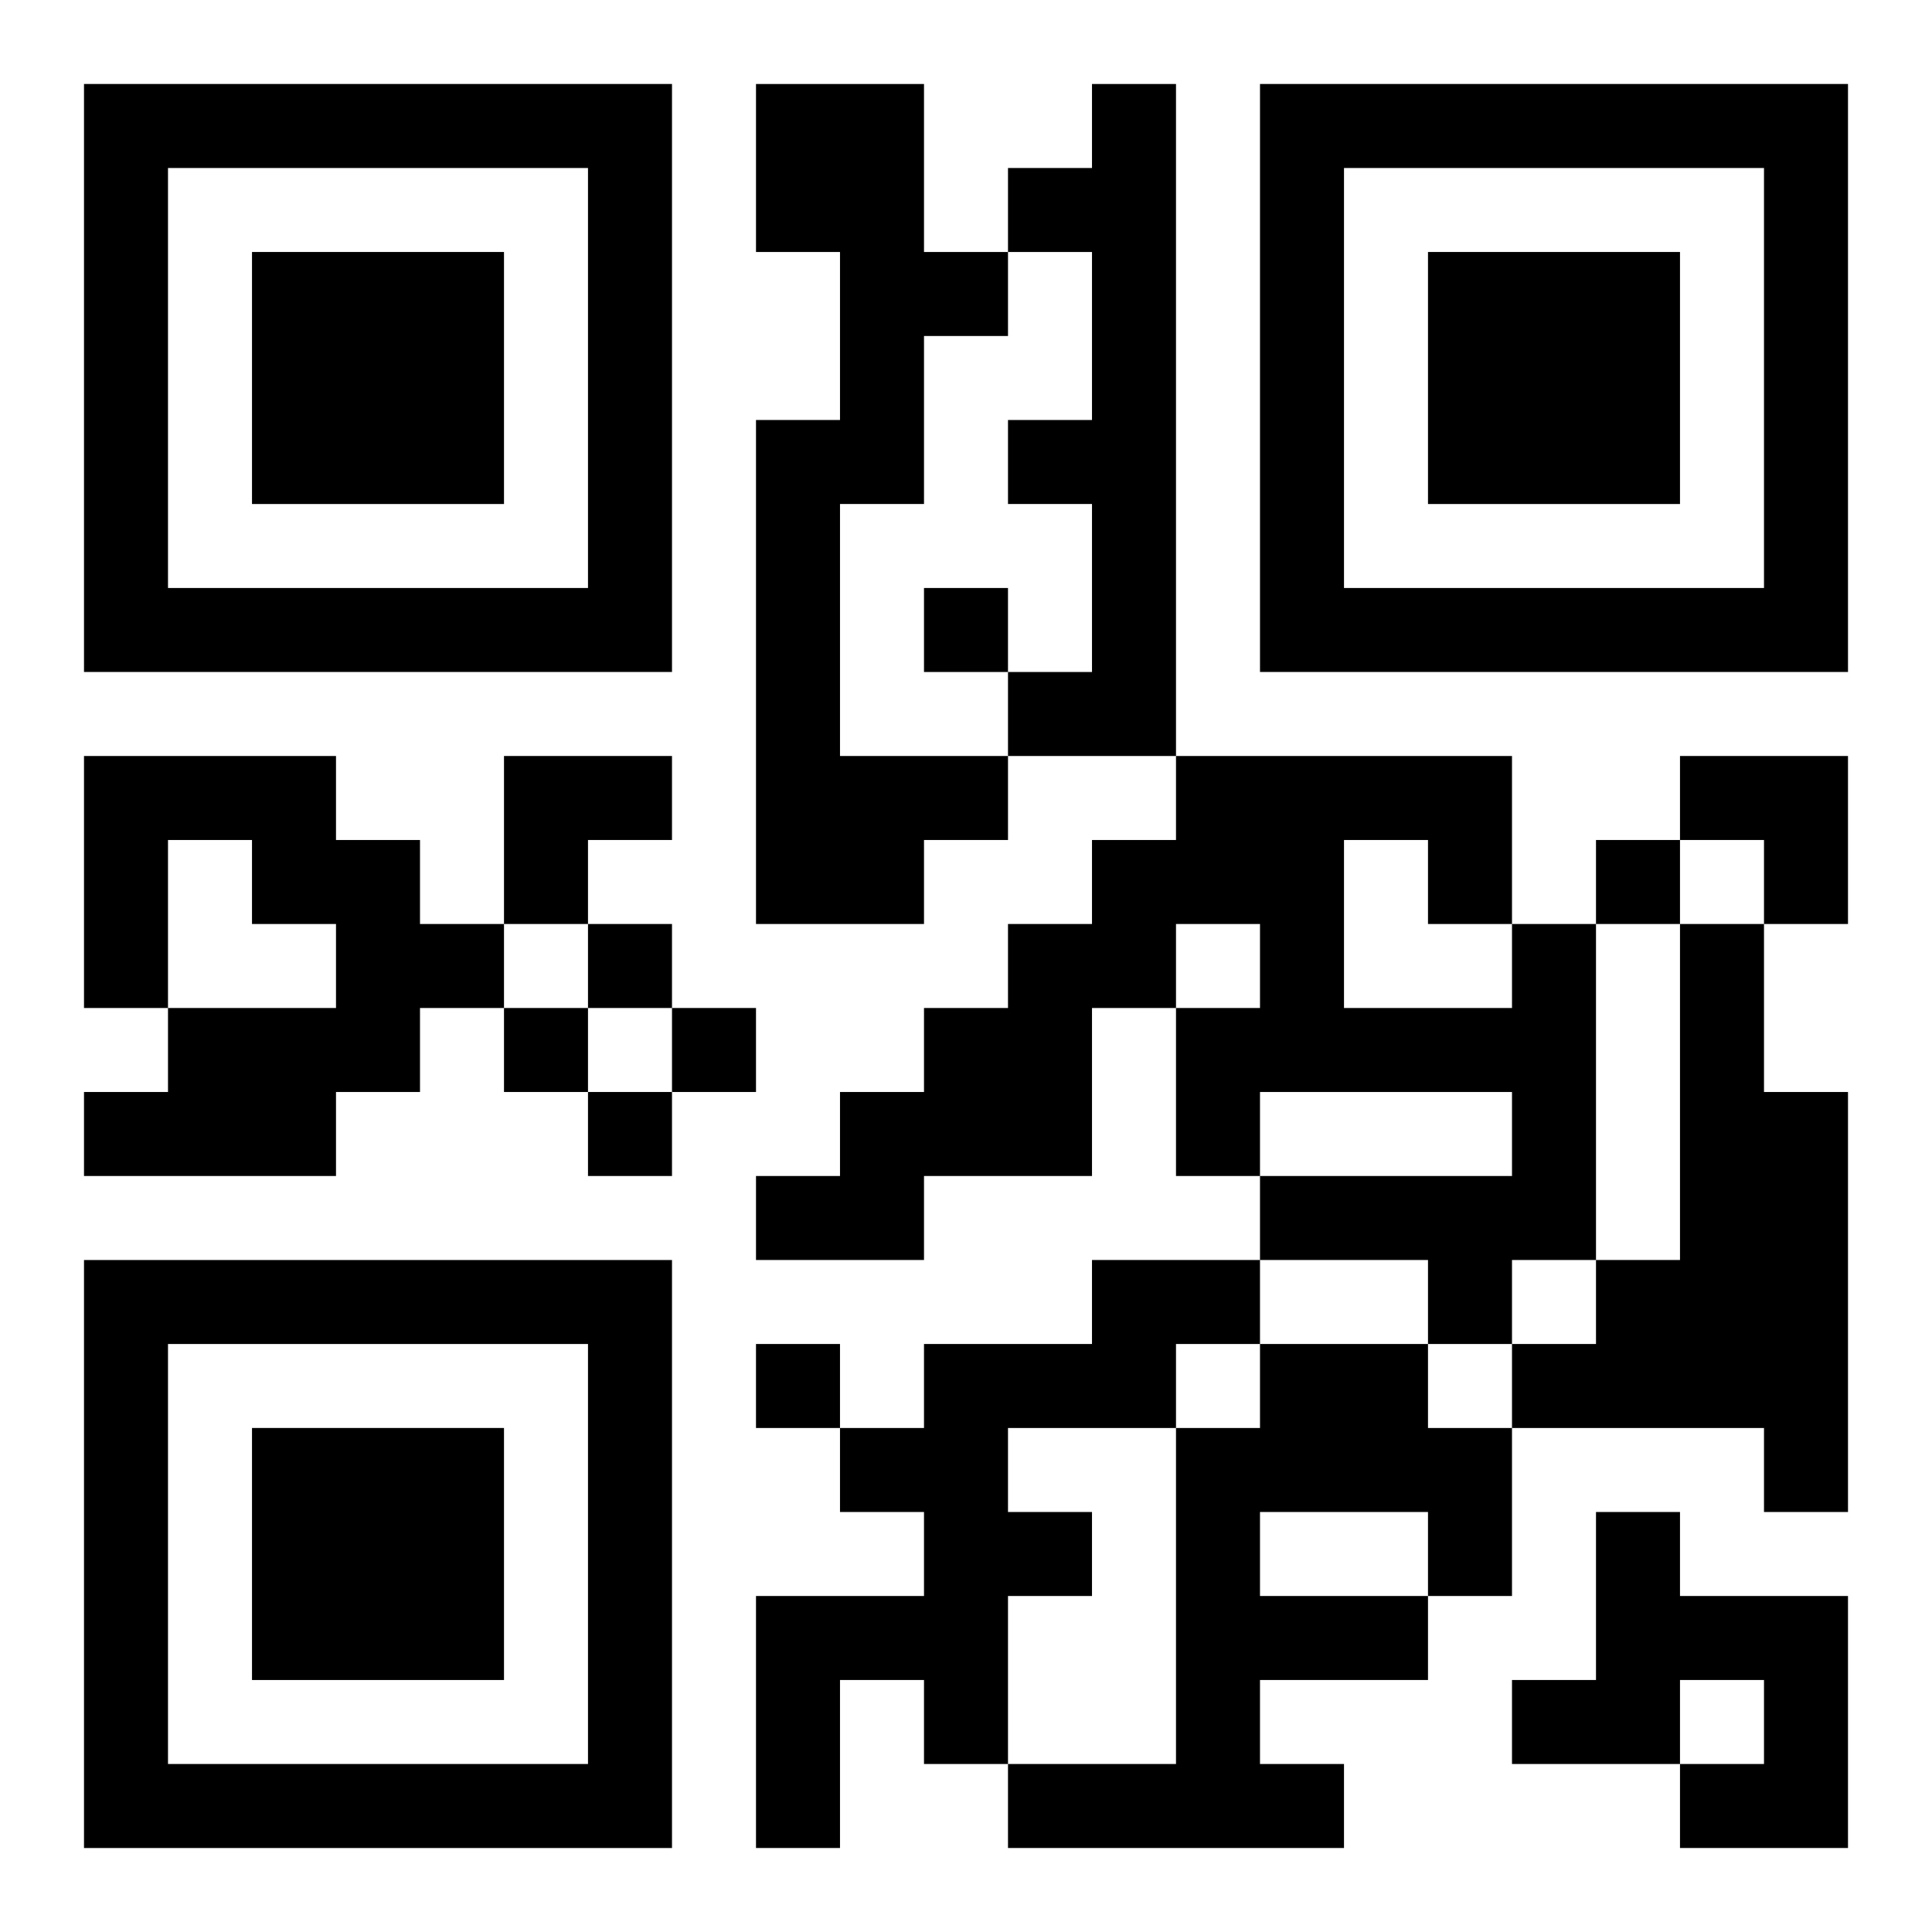 <?xml version="1.0" encoding="UTF-8"?>
<svg width="250" height="250" baseProfile="full" version="1.1" viewBox="-1 -1 23 23" xmlns="http://www.w3.org/2000/svg" xmlns:xlink="http://www.w3.org/1999/xlink"><symbol id="a"><path d="m0 7v7h7v-7h-7zm1 1h5v5h-5v-5zm1 1v3h3v-3h-3z"/></symbol><use y="-7" xlink:href="#a"/><use y="7" xlink:href="#a"/><use x="14" y="-7" xlink:href="#a"/><path d="m8 0h2v2h1v1h-1v2h-1v3h2v1h-1v1h-2v-6h1v-2h-1v-2m4 0h1v8h-2v-1h1v-2h-1v-1h1v-2h-1v-1h1v-1m-12 8h3v1h1v1h1v1h-1v1h-1v1h-3v-1h1v-1h2v-1h-1v-1h-1v2h-1v-3m17 2h1v4h-1v1h-1v-1h-2v-1h3v-1h-3v1h-1v-2h1v-1h-1v1h-1v2h-2v1h-2v-1h1v-1h1v-1h1v-1h1v-1h1v-1h4v2m-2-1v2h2v-1h-1v-1h-1m4 1h1v2h1v5h-1v-1h-3v-1h1v-1h1v-4m-7 4h2v1h-1v1h-2v1h1v1h-1v2h-1v-1h-1v2h-1v-3h2v-1h-1v-1h1v-1h2v-1m2 1h2v1h1v2h-1v1h-2v1h1v1h-4v-1h2v-4h1v-1m0 2v1h2v-1h-2m4 0h1v1h2v3h-2v-1h1v-1h-1v1h-2v-1h1v-2m-8-11v1h1v-1h-1m8 3v1h1v-1h-1m-12 1v1h1v-1h-1m-1 1v1h1v-1h-1m2 0v1h1v-1h-1m-1 1v1h1v-1h-1m2 3v1h1v-1h-1m-3-7h2v1h-1v1h-1zm14 0h2v2h-1v-1h-1z"/></svg>
